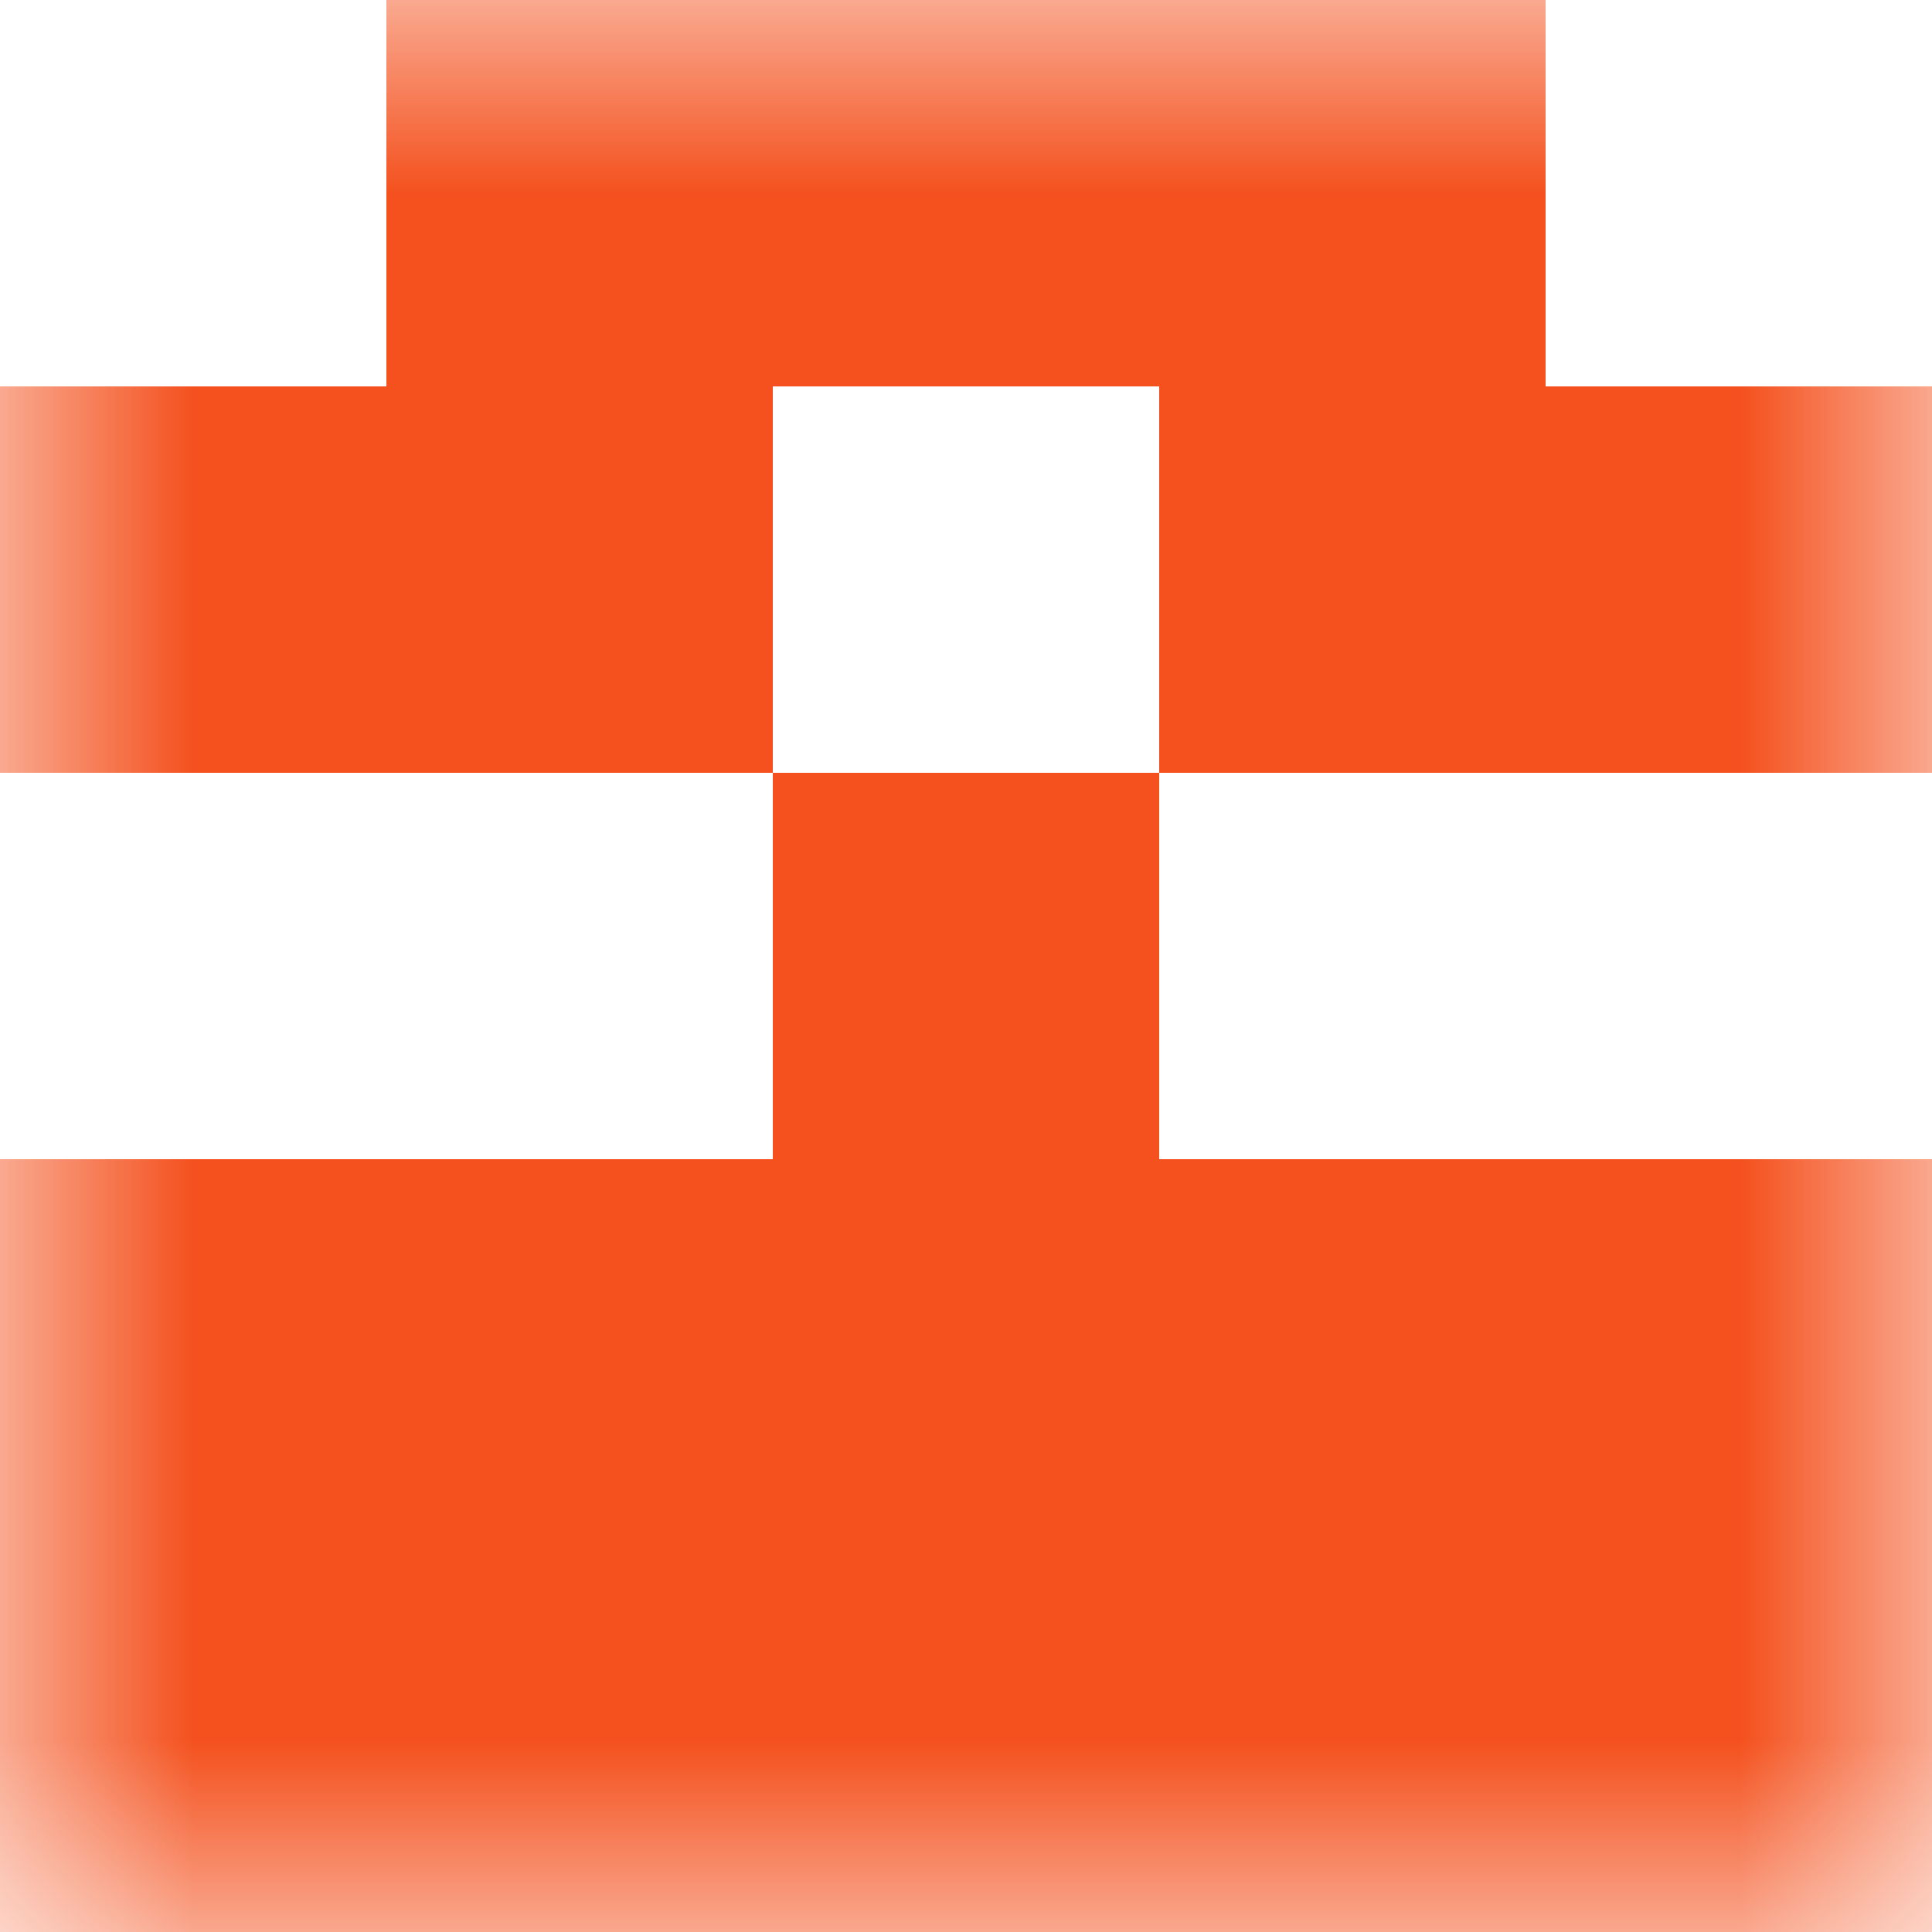 <svg xmlns="http://www.w3.org/2000/svg" viewBox="0 0 5 5" fill="none" shape-rendering="crispEdges"><mask id="viewboxMask"><rect width="5" height="5" rx="0" ry="0" x="0" y="0" fill="#fff" /></mask><g mask="url(#viewboxMask)"><path fill="#f4511e" d="M1 0h3v1H1z"/><path d="M2 1H0v1h2V1ZM5 1H3v1h2V1Z" fill="#f4511e"/><path fill="#f4511e" d="M2 2h1v1H2z"/><path fill="#f4511e" d="M0 3h5v1H0z"/><path fill="#f4511e" d="M0 4h5v1H0z"/></g></svg>